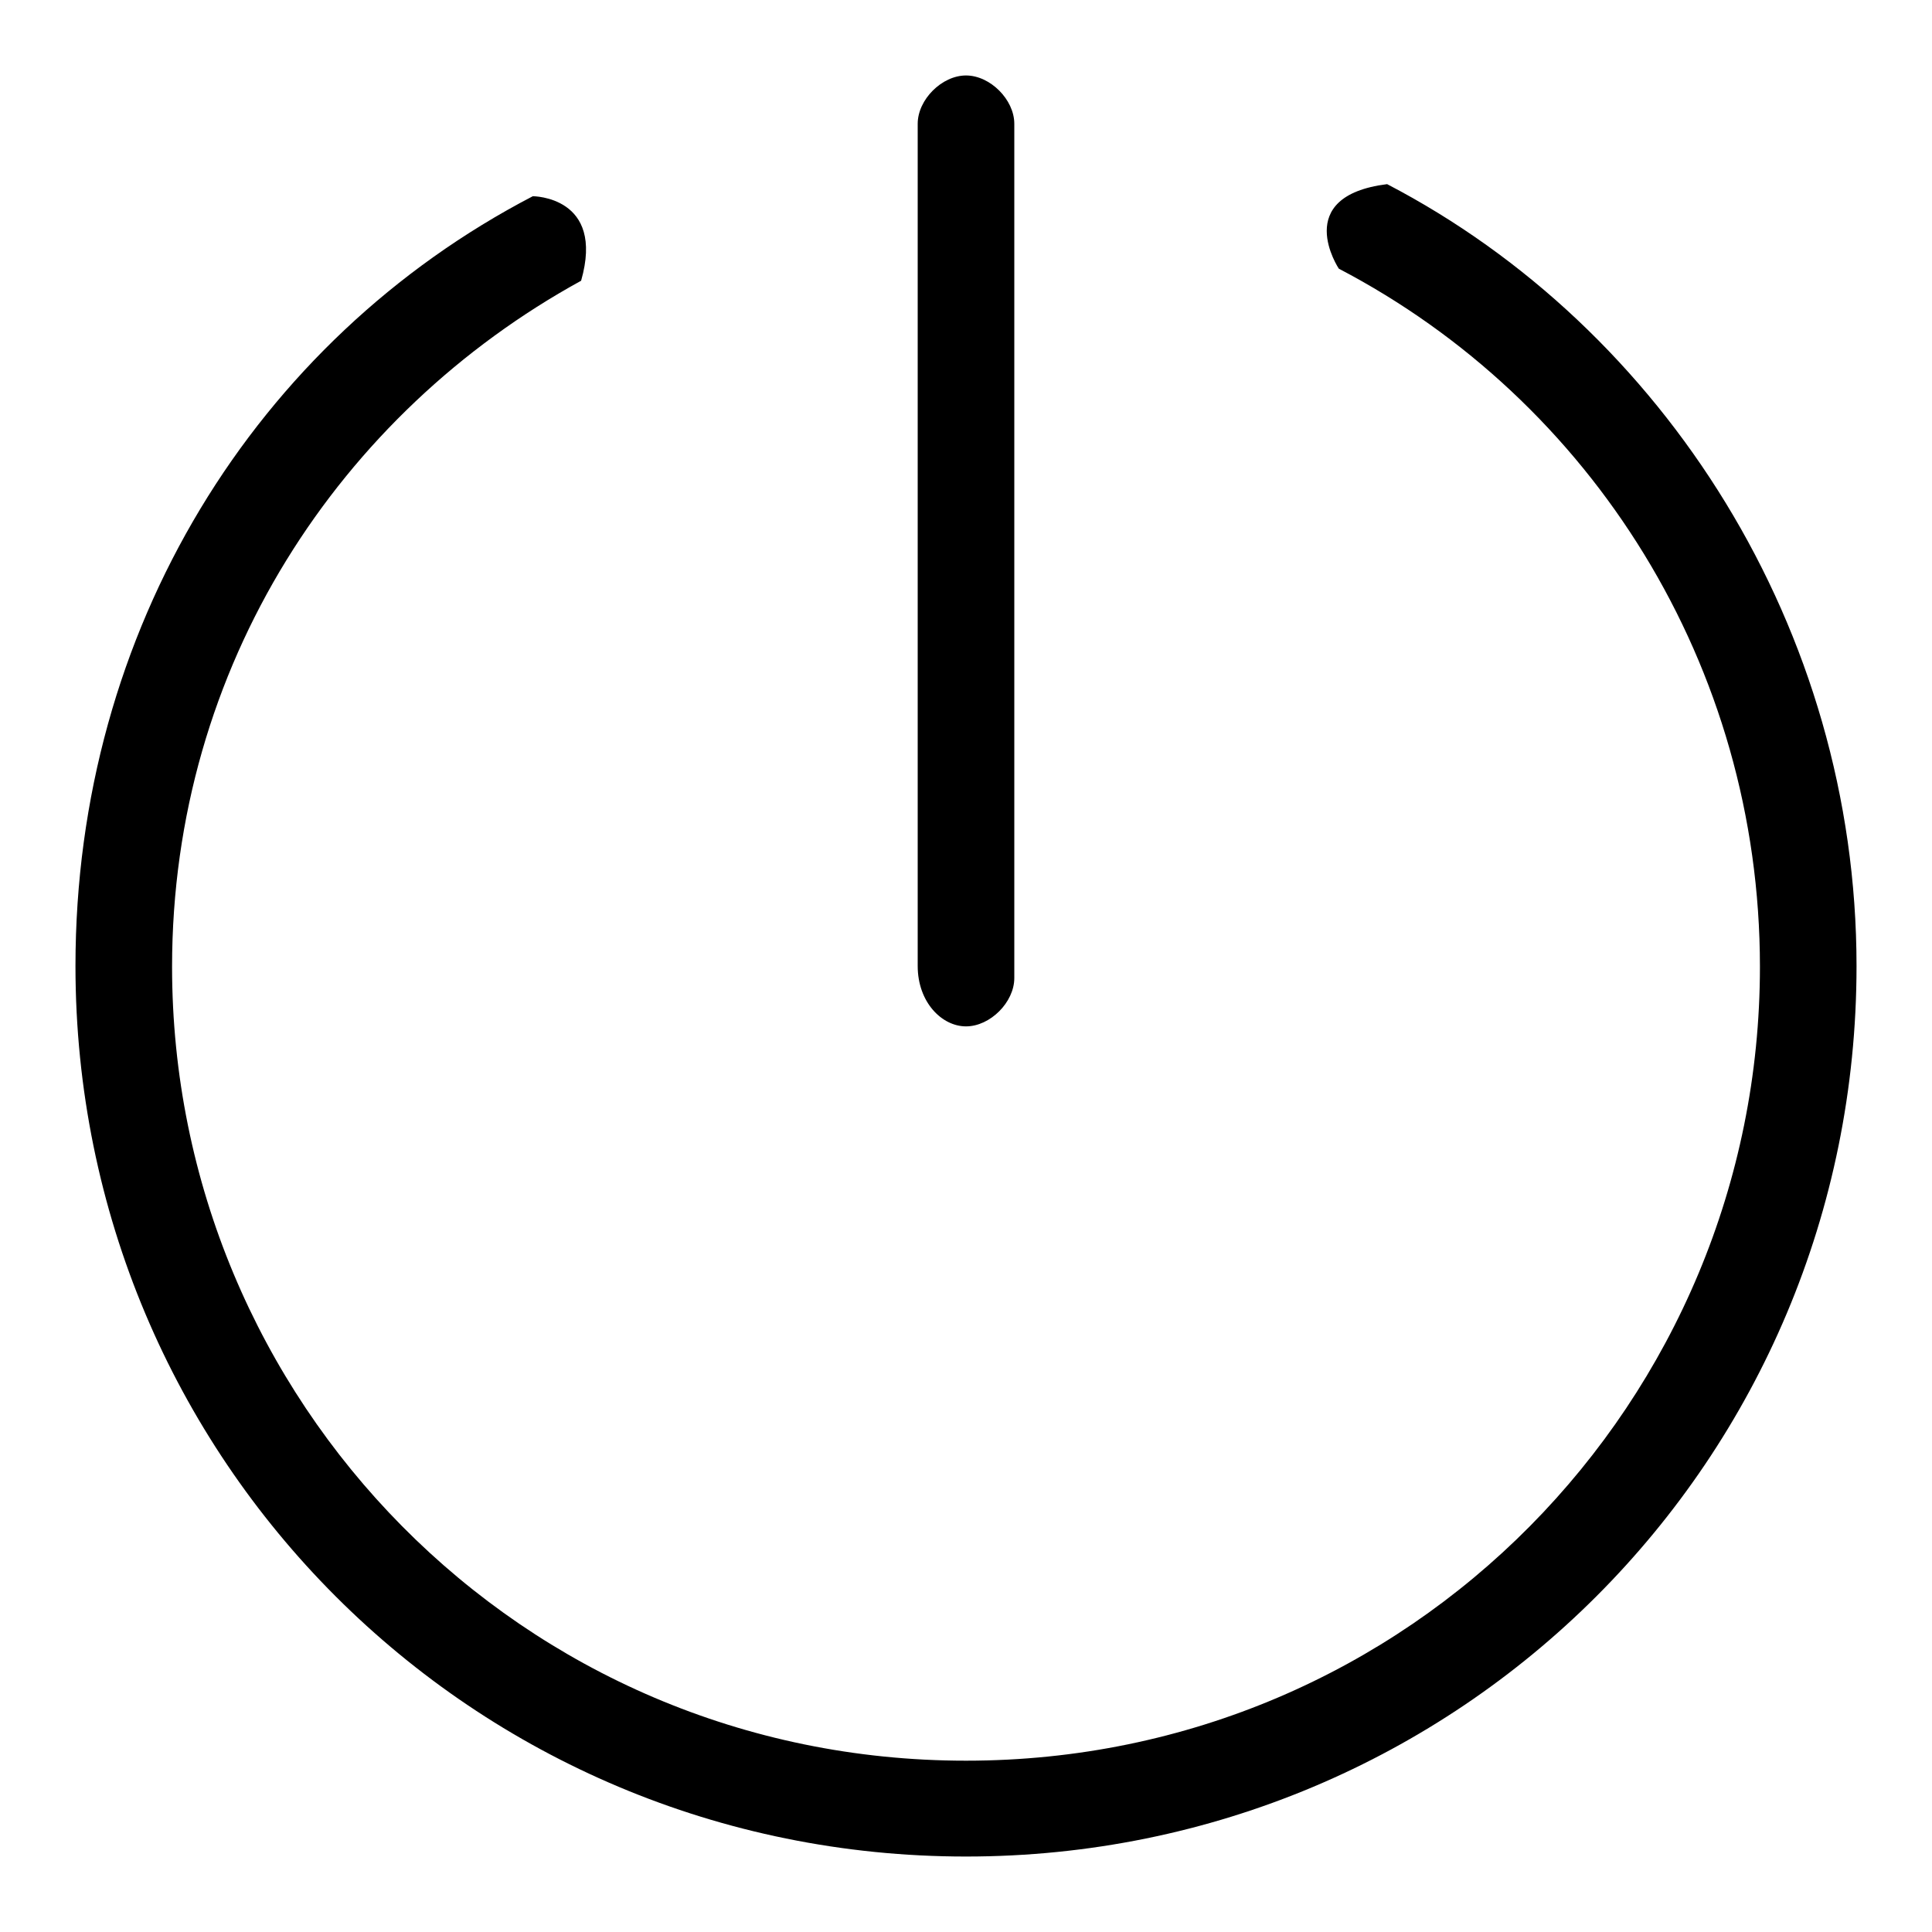 <?xml version="1.0" encoding="utf-8"?>
<!-- Svg Vector Icons : http://www.onlinewebfonts.com/icon -->
<!DOCTYPE svg PUBLIC "-//W3C//DTD SVG 1.1//EN" "http://www.w3.org/Graphics/SVG/1.1/DTD/svg11.dtd">
<svg version="1.1" xmlns="http://www.w3.org/2000/svg" xmlns:xlink="http://www.w3.org/1999/xlink" x="0px" y="0px" viewBox="0 0 256 256" enable-background="new 0 0 256 256" xml:space="preserve">
<g> <path fill="#000000" d="M128,136c3.2,0,6.4-3.2,6.4-6.4V16.4c0-3.2-3.2-6.4-6.4-6.4s-6.4,3.2-6.4,6.4V128 C121.6,132.8,124.8,136,128,136z M183.8,24.4c-12.8,1.6-6.4,11.2-6.4,11.2c33.5,17.5,55.8,52.6,55.8,92.5 c0,57.4-46.2,105.2-105.2,105.2c-59,0-105.2-47.8-105.2-105.2c0-39.9,22.3-73.4,54.2-90.9c3.2-11.2-6.4-11.2-6.4-11.2 C33.9,45.1,10,83.4,10,128c0,65.4,52.6,118,118,118c65.4,0,118-52.6,118-118C246,83.4,220.5,43.5,183.8,24.4z"/></g>
</svg>